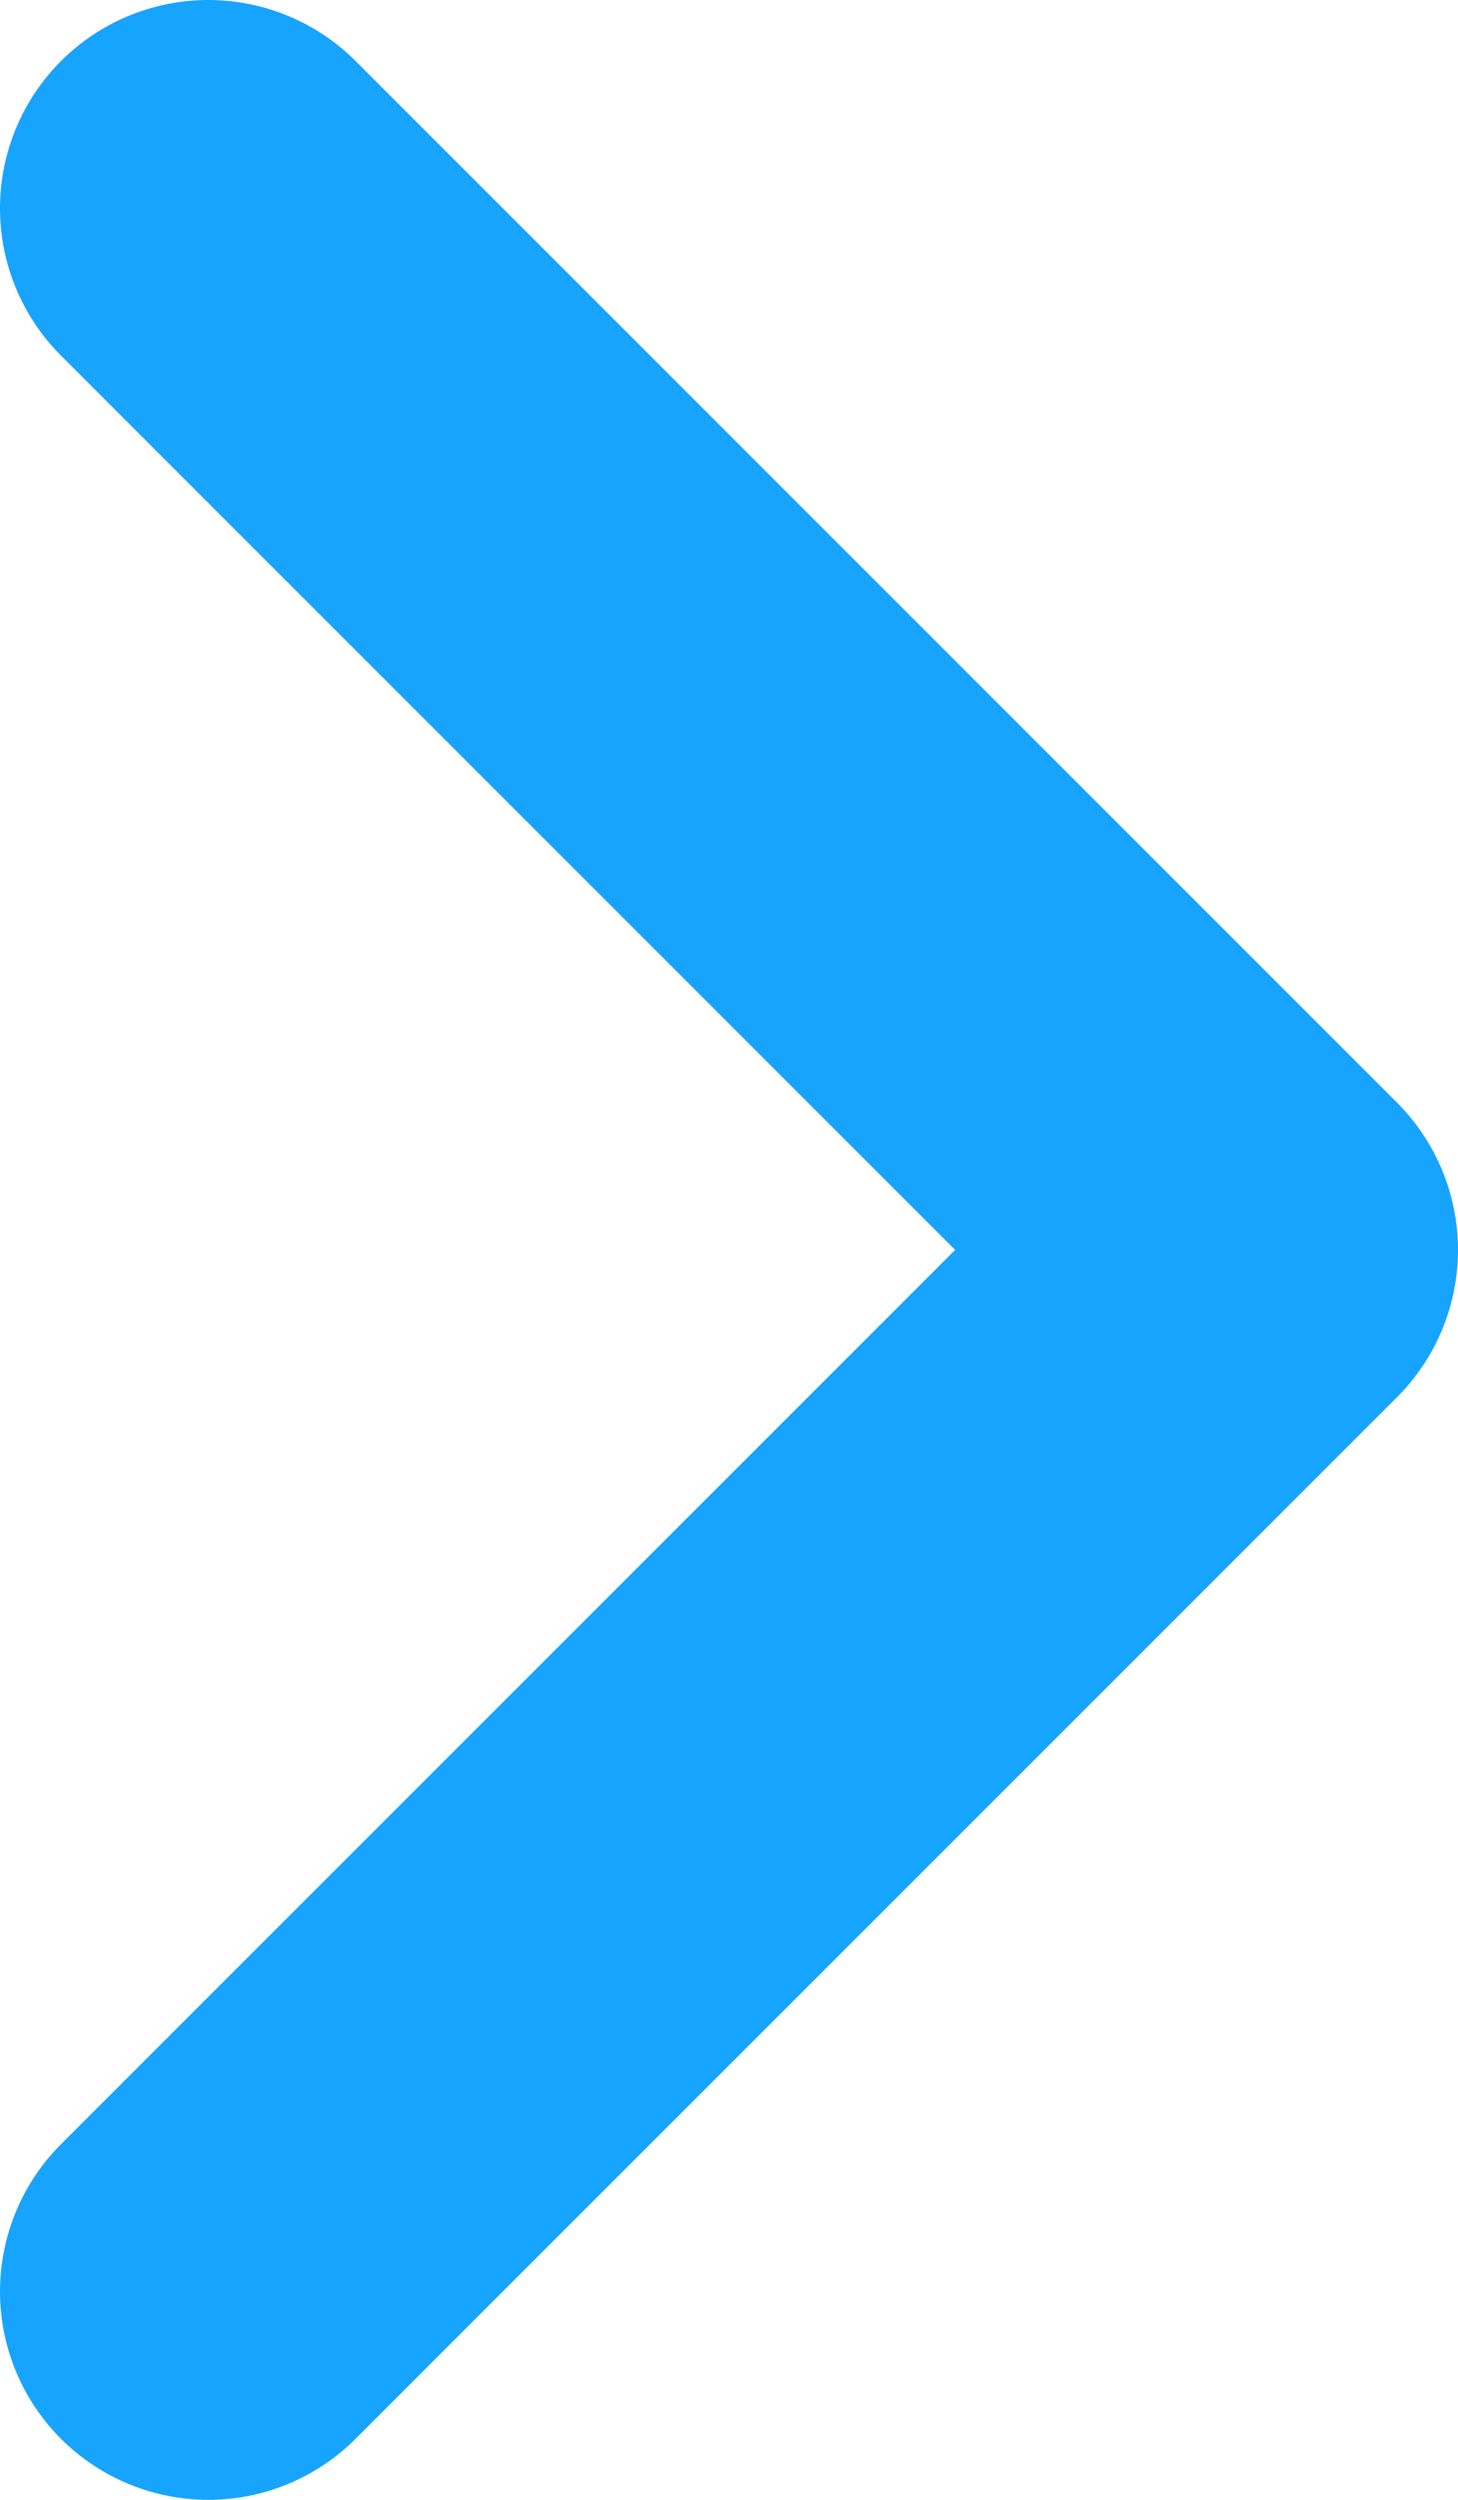 <?xml version="1.0" encoding="UTF-8"?>
<svg width="21px" height="36px" viewBox="0 0 21 36" version="1.1" xmlns="http://www.w3.org/2000/svg" xmlns:xlink="http://www.w3.org/1999/xlink">
    <!-- Generator: sketchtool 63.1 (101010) - https://sketch.com -->
    <title>F3B724DA-1FFA-4932-A610-3F3B4E5E8ECB@2x</title>
    <desc>Created with sketchtool.</desc>
    <g id="Classificados-ff" stroke="none" stroke-width="1" fill="none" fill-rule="evenodd" stroke-linecap="round" stroke-linejoin="round">
        <g id="Desktop-netcar_classificados_pesquisa_Destaques" transform="translate(-1242, -236)" stroke="#16A4FF" stroke-width="6">
            <g id="Group-29" transform="translate(1249.5, 254) rotate(-180) translate(-1249.5, -254) translate(1213, 218)">
                <polyline id="Path-2-Copy-2" transform="translate(33.5, 36) scale(-1, 1) rotate(-90) translate(-33.5, -36) " points="18.5 28.5 33.5 43.5 48.5 28.5"></polyline>
            </g>
        </g>
    </g>
</svg>